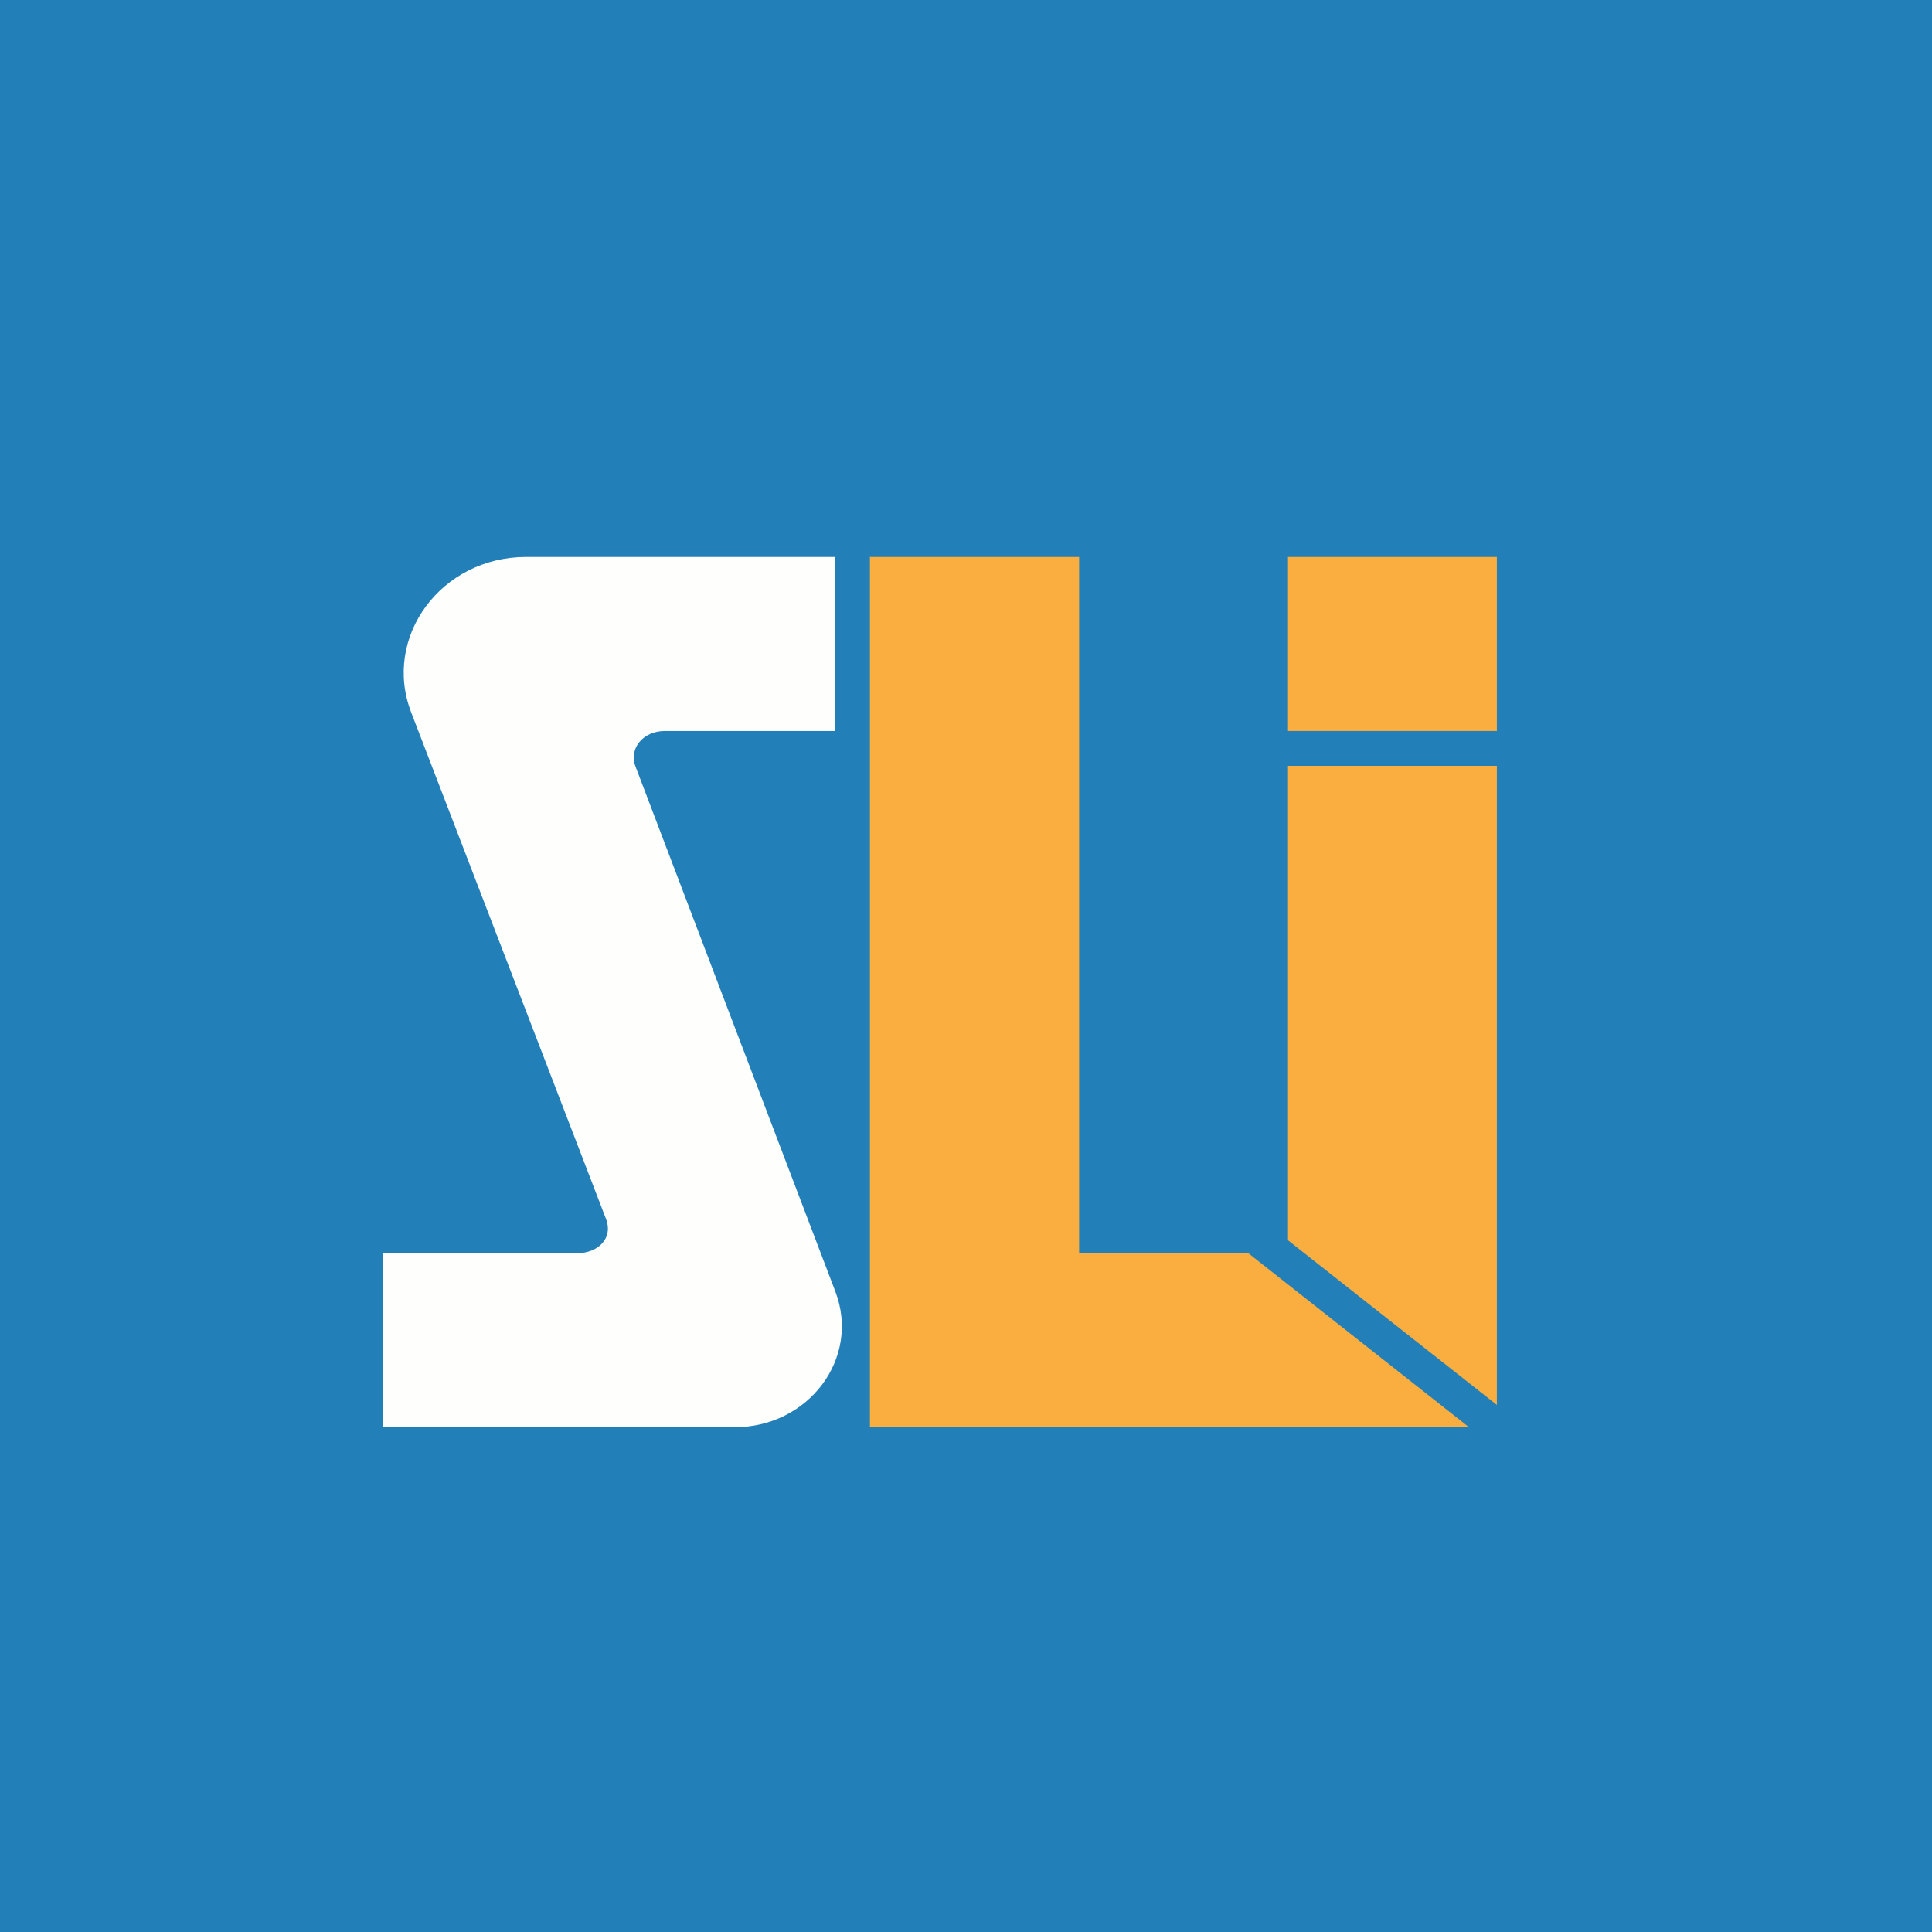 <?xml version="1.0" encoding="UTF-8"?>
<!-- generated by Finnhub -->
<svg viewBox="0 0 55.5 55.5" xmlns="http://www.w3.org/2000/svg">
<path d="M 0,0 H 55.5 V 55.5 H 0 Z" fill="rgb(34, 127, 184)"/>
<path d="M 23.99,15.985 V 21 H 19.09 C 18.48,21 18.05,21.5 18.26,22.03 L 24,37.11 C 24.72,39.01 23.24,41 21.1,41 H 11 V 36 H 16.58 C 17.19,36 17.62,35.56 17.41,35.02 L 11.81,20.46 C 10.98,18.29 12.68,16 15.11,16 H 24 Z" fill="rgb(254, 254, 253)"/>
<path d="M 24.99,15.985 V 41 H 42.2 L 35.86,36 H 31 V 16 H 25 Z M 37,35.63 L 43,40.36 V 22 H 37 V 35.63 Z M 37,21 H 43 V 16 H 37 V 21 Z" fill="rgb(250, 174, 64)"/>
</svg>
